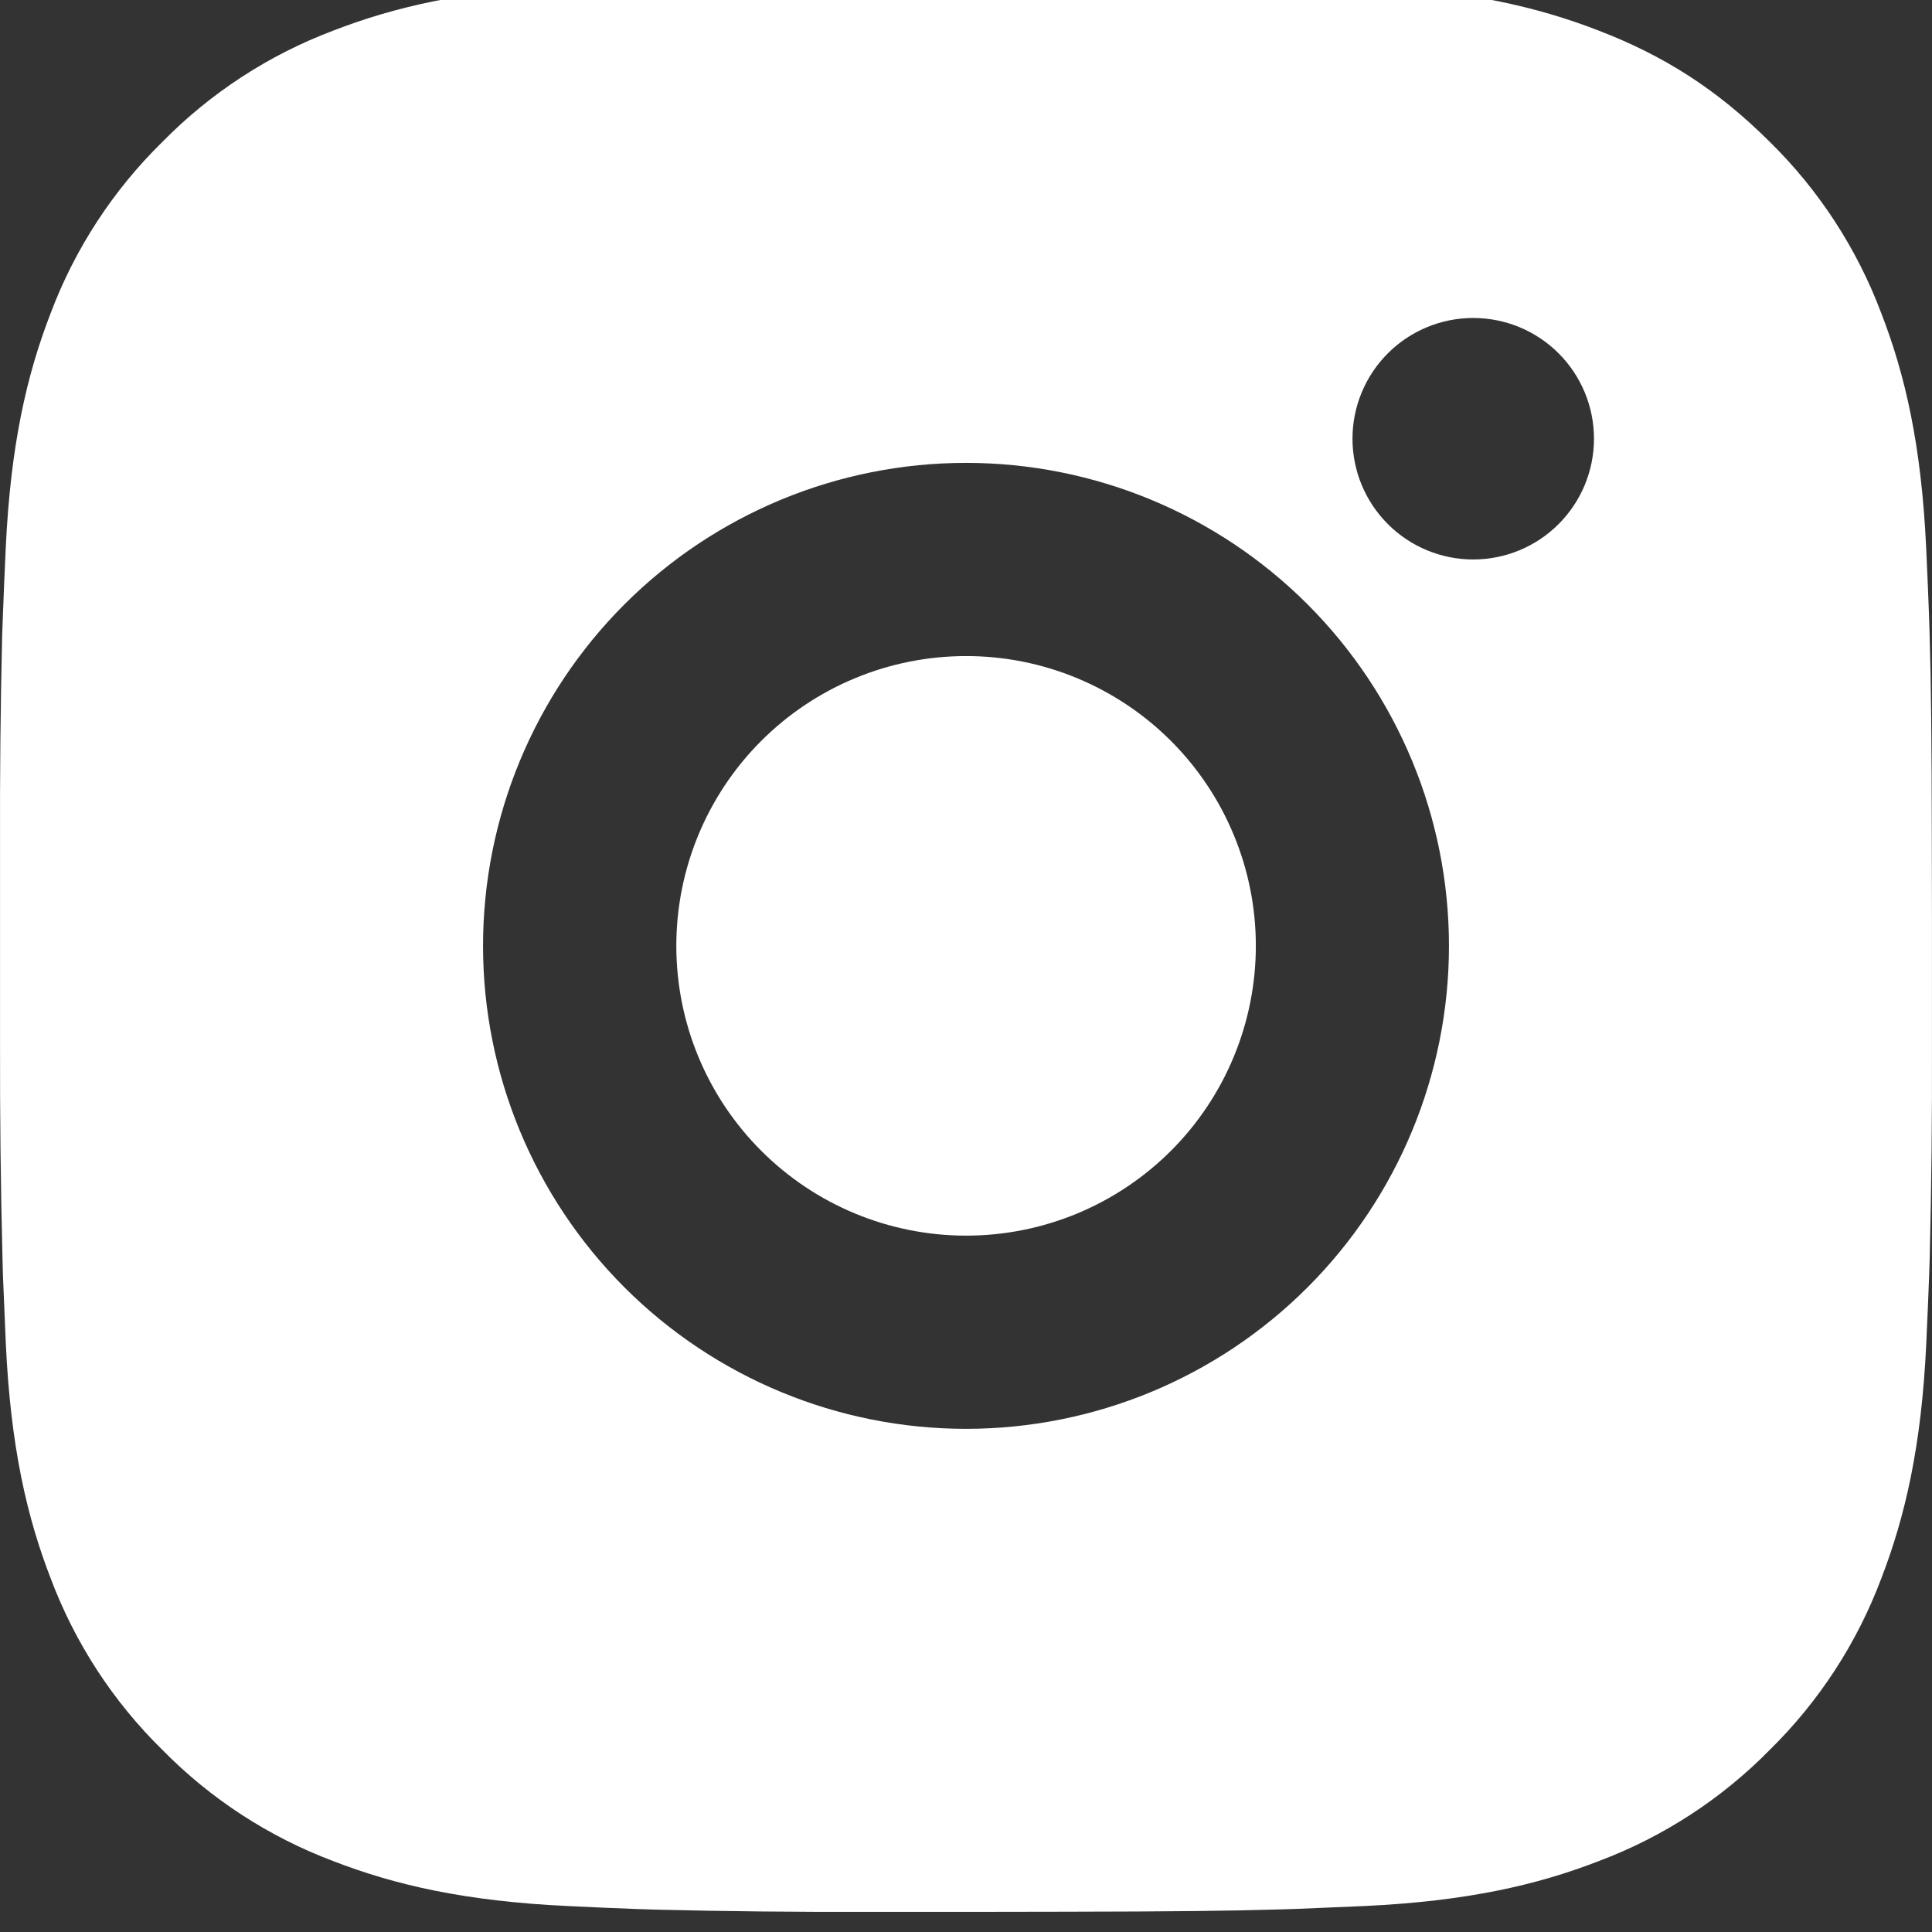 <svg width="48" height="48" viewBox="0 0 48 48" fill="none" xmlns="http://www.w3.org/2000/svg">
<rect x="0" y="0" width="48" height="48" fill="#333333" stroke="none"/>
<path d="M26.467 -0.5C29.167 -0.493 30.537 -0.478 31.721 -0.445L32.186 -0.428C32.724 -0.409 33.254 -0.385 33.895 -0.356C36.448 -0.236 38.191 0.167 39.719 0.76C41.303 1.37 42.638 2.195 43.972 3.527C45.193 4.726 46.137 6.178 46.739 7.78C47.332 9.309 47.735 11.051 47.855 13.607C47.884 14.245 47.908 14.776 47.927 15.316L47.941 15.781C47.977 16.962 47.992 18.332 47.996 21.032L47.999 22.823V25.967C48.005 27.717 47.986 29.468 47.944 31.218L47.929 31.683C47.91 32.223 47.886 32.754 47.857 33.392C47.737 35.948 47.329 37.688 46.739 39.219C46.137 40.821 45.193 42.272 43.972 43.472C42.773 44.693 41.321 45.637 39.719 46.239C38.191 46.832 36.448 47.235 33.895 47.355L32.186 47.427L31.721 47.441C30.537 47.475 29.167 47.492 26.467 47.496L24.677 47.499H21.535C19.784 47.505 18.033 47.487 16.282 47.444L15.817 47.429C15.247 47.408 14.677 47.383 14.108 47.355C11.554 47.235 9.812 46.832 8.281 46.239C6.68 45.637 5.229 44.692 4.031 43.472C2.809 42.273 1.864 40.821 1.261 39.219C0.669 37.69 0.265 35.948 0.145 33.392L0.073 31.683L0.061 31.218C0.017 29.468 -0.003 27.717 0.001 25.967V21.032C-0.005 19.282 0.012 17.531 0.054 15.781L0.071 15.316C0.09 14.776 0.114 14.245 0.143 13.607C0.263 11.051 0.666 9.311 1.259 7.78C1.863 6.177 2.81 4.726 4.033 3.527C5.231 2.307 6.681 1.363 8.281 0.76C9.812 0.167 11.552 -0.236 14.108 -0.356C14.746 -0.385 15.279 -0.409 15.817 -0.428L16.282 -0.442C18.032 -0.485 19.783 -0.503 21.533 -0.498L26.467 -0.5ZM24 11.5C20.818 11.5 17.766 12.764 15.515 15.014C13.265 17.265 12.001 20.317 12.001 23.499C12.001 26.682 13.265 29.734 15.515 31.985C17.766 34.235 20.818 35.499 24 35.499C27.183 35.499 30.235 34.235 32.485 31.985C34.735 29.734 35.999 26.682 35.999 23.499C35.999 20.317 34.735 17.265 32.485 15.014C30.235 12.764 27.183 11.5 24 11.5ZM24 16.3C24.946 16.299 25.882 16.485 26.755 16.847C27.629 17.209 28.423 17.739 29.091 18.407C29.76 19.076 30.291 19.87 30.652 20.743C31.015 21.616 31.201 22.553 31.201 23.498C31.201 24.444 31.015 25.38 30.653 26.254C30.292 27.127 29.762 27.921 29.093 28.59C28.425 29.258 27.631 29.789 26.758 30.151C25.884 30.513 24.948 30.699 24.003 30.699C22.093 30.699 20.262 29.941 18.912 28.59C17.561 27.24 16.803 25.409 16.803 23.499C16.803 21.59 17.561 19.759 18.912 18.408C20.262 17.058 22.093 16.3 24.003 16.3M36.602 7.9C35.806 7.9 35.043 8.216 34.481 8.778C33.918 9.341 33.602 10.104 33.602 10.9C33.602 11.695 33.918 12.458 34.481 13.021C35.043 13.584 35.806 13.9 36.602 13.9C37.398 13.9 38.161 13.584 38.723 13.021C39.286 12.458 39.602 11.695 39.602 10.9C39.602 10.104 39.286 9.341 38.723 8.778C38.161 8.216 37.398 7.9 36.602 7.9Z" fill="white"/>
</svg>
